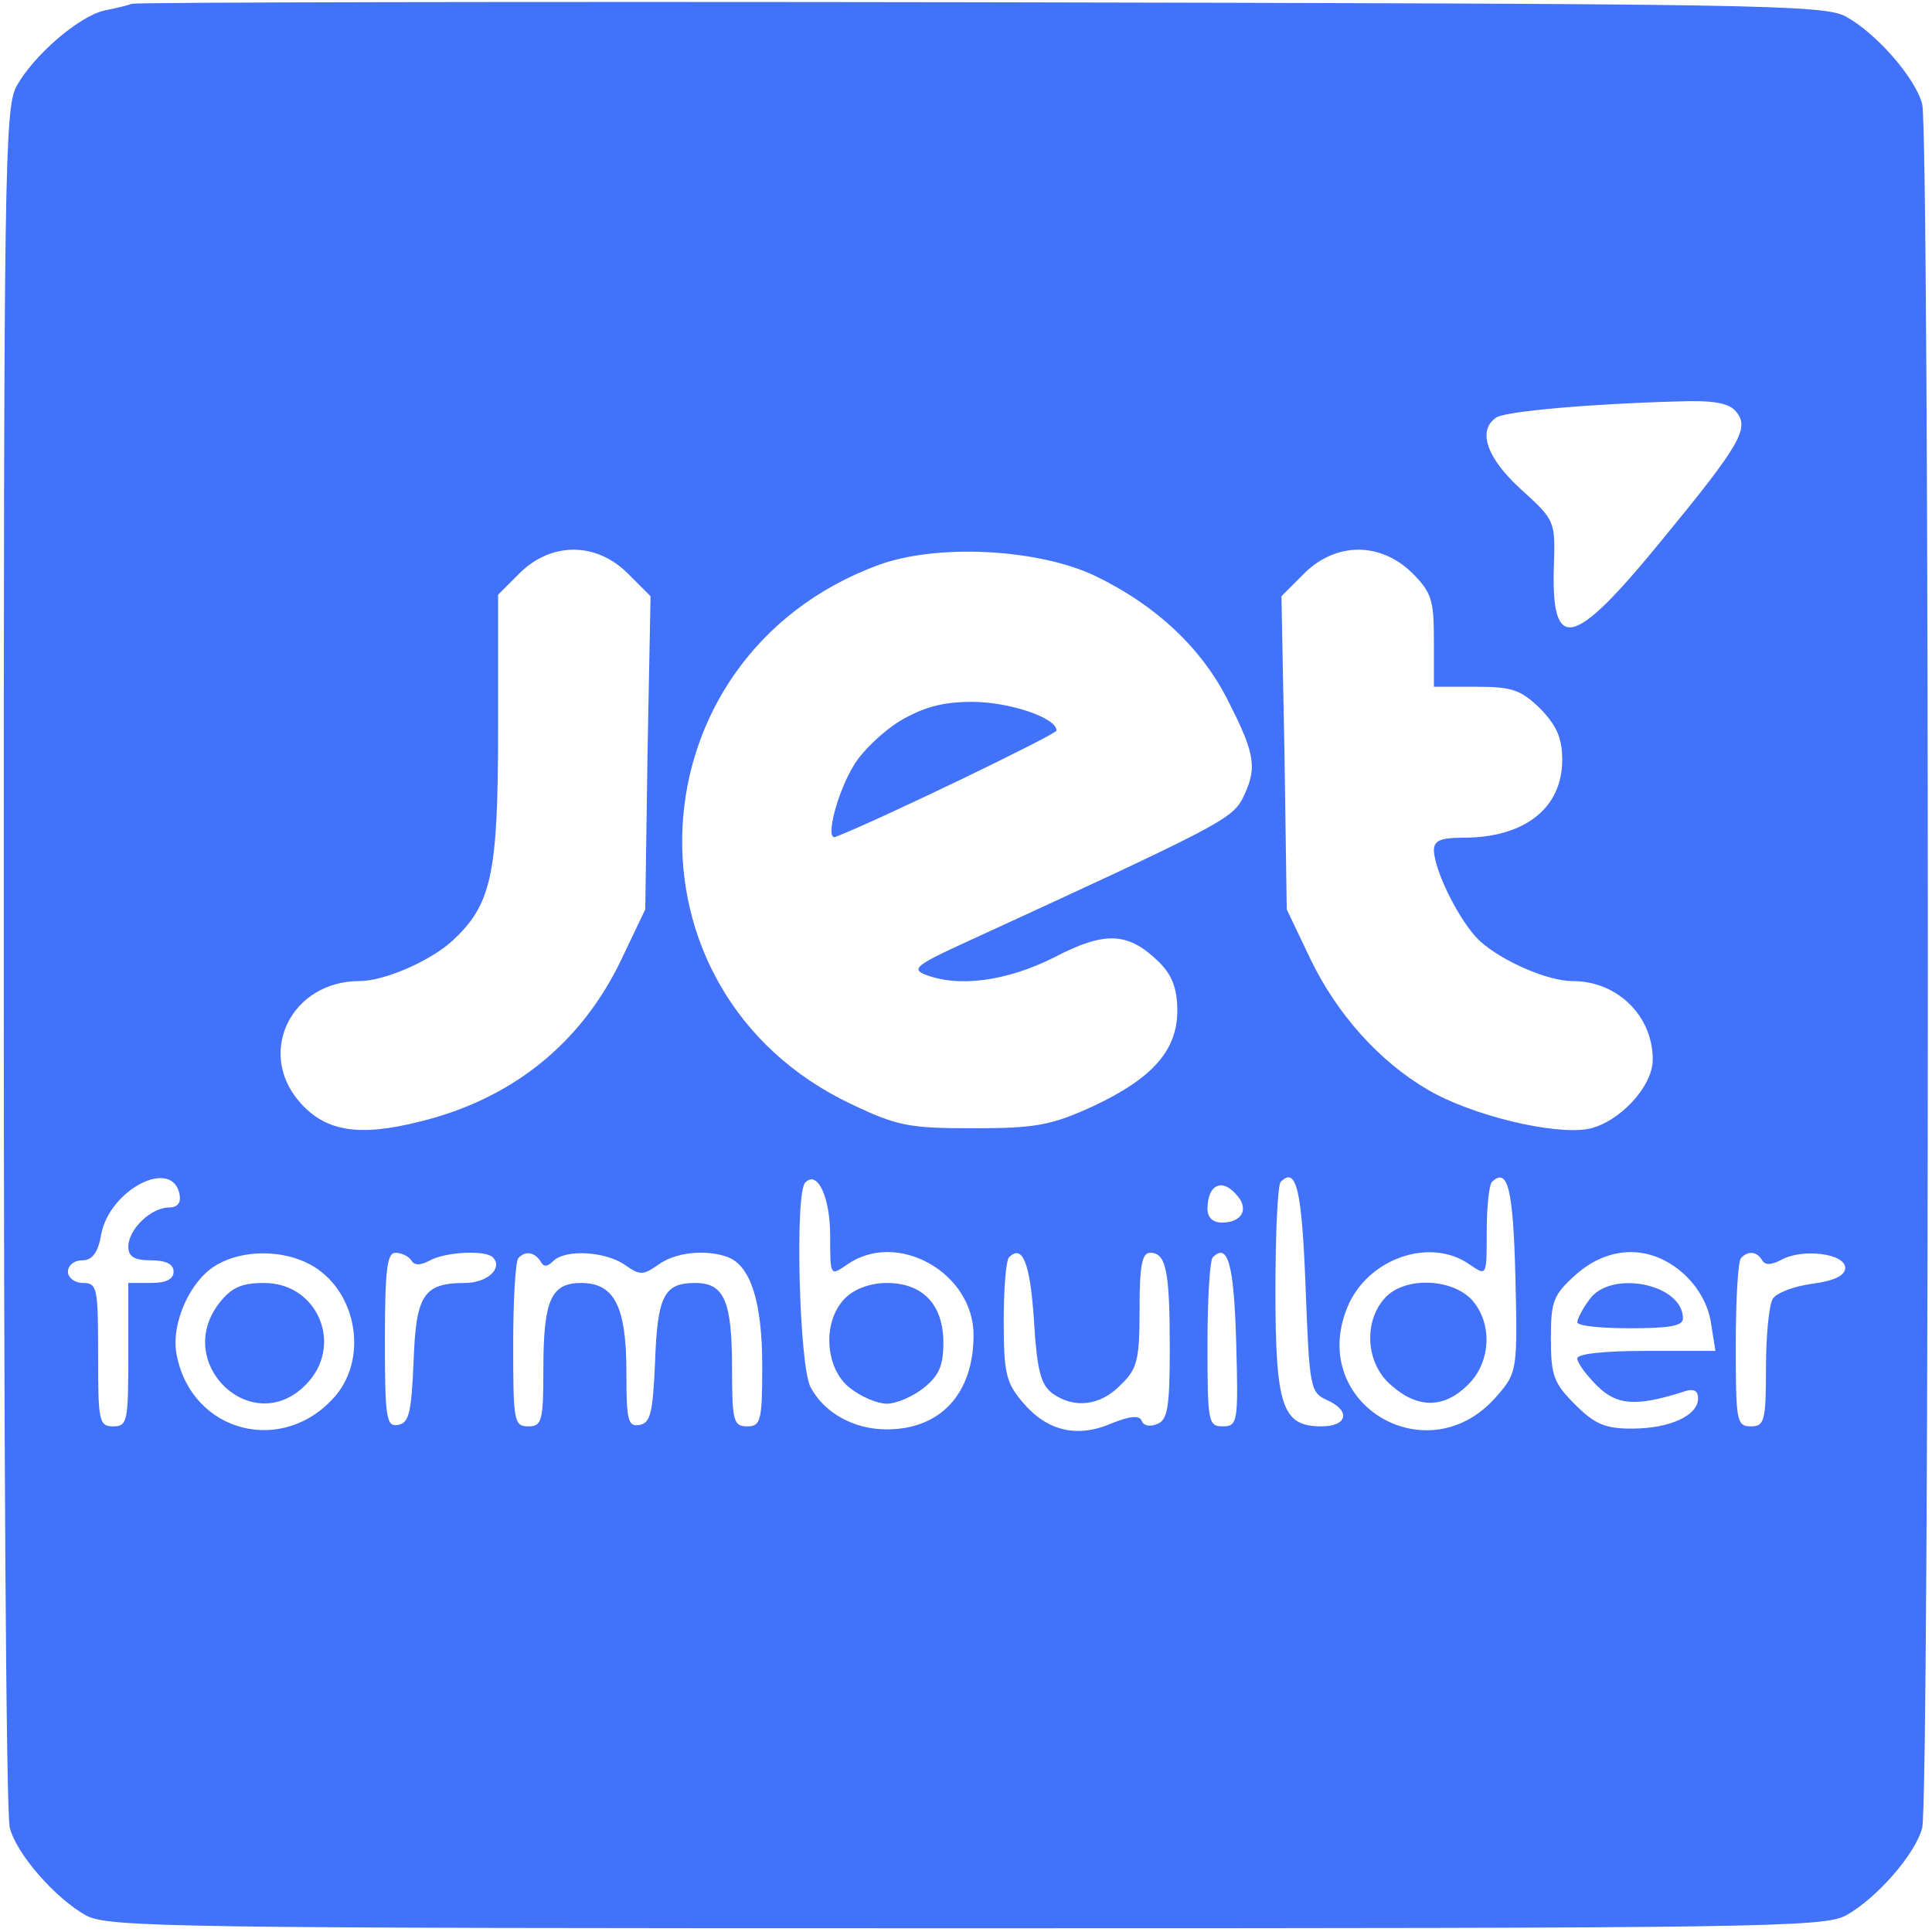 <svg width="140" height="140" viewBox="0 0 140 140" fill="none" xmlns="http://www.w3.org/2000/svg">
<path d="M9.57 0.273C9.297 0.383 8.367 0.602 7.547 0.766C5.688 1.203 2.461 3.992 1.203 6.234C0.328 7.82 0.273 12.578 0.273 69.453C0.273 103.305 0.438 131.633 0.711 132.453C1.203 134.367 4.047 137.594 6.234 138.797C7.82 139.672 12.633 139.727 70 139.727C127.367 139.727 132.18 139.672 133.766 138.797C135.953 137.594 138.797 134.367 139.289 132.453C139.836 130.539 139.836 9.461 139.289 7.547C138.797 5.633 135.953 2.406 133.766 1.203C132.18 0.328 127.312 0.273 71.094 0.164C37.57 0.109 9.898 0.164 9.57 0.273ZM125.781 29.805C126.82 31.008 126.164 32.156 120.367 39.211C113.969 47.031 112.383 47.414 112.602 40.906C112.711 37.734 112.656 37.68 110.195 35.438C107.734 33.195 107.023 31.172 108.445 30.242C109.156 29.805 115.281 29.258 121.461 29.094C124.141 28.984 125.289 29.203 125.781 29.805ZM45.5 41.562L47.141 43.203L46.922 54.578L46.758 65.898L45.062 69.453C42.164 75.578 37.133 79.625 30.461 81.266C25.922 82.414 23.516 81.977 21.656 79.789C18.594 76.18 21.164 71.094 26.031 71.094C27.836 71.094 31.117 69.672 32.758 68.195C35.602 65.57 36.094 63.438 36.094 52.883V43.094L37.68 41.508C39.977 39.266 43.203 39.266 45.5 41.562ZM79.352 41.727C83.781 43.859 87.172 47.031 89.086 50.969C91 54.742 91.109 55.727 90.016 57.914C89.195 59.391 88.156 59.938 69.453 68.523C66.5 69.891 66.062 70.219 66.992 70.602C69.453 71.586 72.953 71.094 76.344 69.398C80.117 67.43 81.758 67.539 84 69.727C84.93 70.656 85.312 71.641 85.312 73.227C85.312 76.125 83.508 78.148 79.188 80.172C76.18 81.539 75.086 81.758 70.547 81.758C65.844 81.758 65.023 81.594 61.688 80.008C44.461 71.859 45.664 47.633 63.602 40.961C67.867 39.375 75.195 39.758 79.352 41.727ZM102.32 41.508C103.742 42.93 103.906 43.477 103.906 46.43V49.766H106.969C109.594 49.766 110.195 49.984 111.617 51.352C112.82 52.609 113.203 53.484 113.203 55.07C113.203 58.57 110.469 60.703 106.039 60.703C104.344 60.703 103.906 60.922 103.906 61.633C103.961 63.164 105.82 66.883 107.242 68.195C108.883 69.672 112.164 71.094 113.969 71.094C117.195 71.094 119.766 73.609 119.766 76.781C119.766 78.75 117.305 81.375 115.062 81.812C112.547 82.25 106.641 80.828 103.469 78.969C99.914 76.891 96.852 73.445 94.938 69.453L93.242 65.898L93.078 54.578L92.859 43.203L94.5 41.562C96.797 39.266 100.023 39.266 102.32 41.508ZM13.016 86.57C13.125 87.172 12.852 87.5 12.25 87.5C10.938 87.5 9.297 89.086 9.297 90.344C9.297 91.055 9.734 91.328 10.938 91.328C12.031 91.328 12.578 91.602 12.578 92.148C12.578 92.695 12.031 92.969 10.938 92.969H9.297V98.164C9.297 102.977 9.242 103.359 8.203 103.359C7.164 103.359 7.109 102.977 7.109 98.164C7.109 93.352 7.055 92.969 6.016 92.969C5.414 92.969 4.922 92.586 4.922 92.148C4.922 91.711 5.359 91.328 5.961 91.328C6.672 91.328 7.109 90.781 7.328 89.469C7.93 86.188 12.523 83.836 13.016 86.57ZM60.156 89.523C60.156 92.477 60.156 92.477 61.359 91.656C64.969 89.086 70.547 92.203 70.547 96.742C70.547 101.008 68.141 103.578 64.258 103.578C61.852 103.578 59.719 102.375 58.734 100.516C57.914 98.984 57.586 86.406 58.352 85.695C59.227 84.766 60.156 86.734 60.156 89.523ZM94.609 93.297C94.883 100.516 94.938 100.898 96.141 101.445C97.891 102.211 97.672 103.359 95.758 103.359C92.914 103.359 92.422 101.938 92.422 93.461C92.422 89.414 92.586 85.859 92.805 85.641C93.953 84.492 94.336 86.242 94.609 93.297ZM109.812 92.531C109.977 99.203 109.922 99.477 108.555 101.062C103.633 106.969 94.773 101.828 97.617 94.773C99.039 91.219 103.633 89.578 106.531 91.656C107.734 92.477 107.734 92.477 107.734 89.25C107.734 87.5 107.898 85.859 108.117 85.641C109.266 84.547 109.648 86.188 109.812 92.531ZM89.688 86.68C90.508 87.664 89.961 88.594 88.539 88.594C87.883 88.594 87.5 88.211 87.5 87.609C87.5 85.805 88.594 85.312 89.688 86.68ZM22.422 91.602C25.758 93.352 26.742 98.219 24.336 101.117C20.562 105.547 13.891 103.852 12.797 98.164C12.359 95.867 13.836 92.641 15.805 91.602C17.664 90.562 20.453 90.562 22.422 91.602ZM29.805 91.328C30.023 91.711 30.461 91.711 31.172 91.328C32.266 90.727 35.164 90.562 35.711 91.109C36.477 91.875 35.328 92.969 33.688 92.969C30.68 92.969 30.133 93.844 29.969 98.711C29.805 102.375 29.641 103.086 28.875 103.25C28 103.414 27.891 102.867 27.891 97.125C27.891 91.984 28.055 90.781 28.656 90.781C29.094 90.781 29.641 91.055 29.805 91.328ZM39.156 91.383C39.375 91.82 39.648 91.82 40.086 91.383C40.961 90.508 43.859 90.672 45.281 91.656C46.375 92.422 46.594 92.422 47.688 91.656C48.945 90.727 51.188 90.508 52.773 91.109C54.414 91.766 55.234 94.391 55.234 98.984C55.234 102.977 55.125 103.359 54.141 103.359C53.156 103.359 53.047 102.977 53.047 99.203C53.047 94.281 52.5 92.969 50.367 92.969C48.125 92.969 47.633 93.898 47.469 98.711C47.305 102.375 47.141 103.086 46.375 103.25C45.5 103.414 45.391 102.977 45.391 99.422C45.391 94.664 44.516 92.969 42.109 92.969C39.922 92.969 39.375 94.227 39.375 99.203C39.375 102.977 39.266 103.359 38.281 103.359C37.242 103.359 37.188 102.977 37.188 97.453C37.188 94.172 37.352 91.328 37.57 91.164C38.062 90.617 38.719 90.727 39.156 91.383ZM74.922 95.648C75.141 99.312 75.414 100.297 76.234 100.953C77.82 102.102 79.734 101.883 81.211 100.352C82.414 99.203 82.578 98.547 82.578 94.883C82.578 91.766 82.742 90.781 83.344 90.781C84.492 90.781 84.766 92.039 84.766 97.672C84.766 102.047 84.602 102.922 83.836 103.195C83.344 103.414 82.852 103.305 82.742 102.977C82.578 102.539 81.922 102.594 80.555 103.141C78.039 104.234 75.852 103.688 74.102 101.609C72.898 100.188 72.734 99.477 72.734 95.758C72.734 93.406 72.898 91.328 73.117 91.109C74.102 90.125 74.648 91.547 74.922 95.648ZM89.578 97.234C89.742 103.086 89.688 103.359 88.594 103.359C87.555 103.359 87.5 103.031 87.5 97.453C87.5 94.172 87.664 91.328 87.883 91.109C88.977 90.016 89.414 91.602 89.578 97.234ZM121.953 92.258C123.047 93.242 123.758 94.5 123.977 95.812L124.305 97.891H119.273C116.156 97.891 114.297 98.109 114.297 98.438C114.297 98.766 114.953 99.641 115.719 100.406C117.141 101.828 118.508 101.938 121.844 100.898C122.719 100.57 123.047 100.734 123.047 101.336C123.047 102.594 120.969 103.523 118.234 103.523C116.32 103.523 115.555 103.195 114.133 101.773C112.602 100.242 112.383 99.695 112.383 97.016C112.383 94.281 112.547 93.844 114.188 92.367C116.594 90.234 119.602 90.18 121.953 92.258ZM127.695 91.328C127.914 91.711 128.406 91.656 129.117 91.273C130.648 90.453 133.711 90.836 133.711 91.875C133.711 92.422 132.945 92.805 131.359 93.023C130.047 93.188 128.734 93.68 128.461 94.117C128.188 94.555 127.969 96.797 127.969 99.094C127.969 102.977 127.859 103.359 126.875 103.359C125.836 103.359 125.781 102.977 125.781 97.453C125.781 94.172 125.945 91.328 126.164 91.164C126.656 90.617 127.312 90.672 127.695 91.328Z" fill="#4272F9"/>
<path d="M65.242 52.226C63.984 52.992 62.507 54.414 61.906 55.398C60.648 57.421 59.773 60.921 60.538 60.648C63.765 59.39 76.562 53.211 76.562 52.937C76.562 52.007 73.117 50.859 70.437 50.859C68.304 50.859 66.937 51.242 65.242 52.226Z" fill="#4272F9"/>
<path d="M61.25 94.062C59.555 95.758 59.774 99.148 61.578 100.57C62.399 101.227 63.602 101.719 64.258 101.719C64.914 101.719 66.117 101.227 66.938 100.57C68.031 99.695 68.36 98.984 68.36 97.289C68.36 94.555 66.883 92.969 64.258 92.969C63.055 92.969 61.906 93.406 61.25 94.062Z" fill="#4272F9"/>
<path d="M100.351 94.062C98.765 95.812 98.984 98.875 100.843 100.406C102.757 102.101 104.671 102.047 106.366 100.351C108.062 98.711 108.171 95.867 106.64 94.171C105.108 92.586 101.718 92.531 100.351 94.062Z" fill="#4272F9"/>
<path d="M15.915 94.391C12.469 98.766 18.266 104.289 22.149 100.351C24.938 97.562 23.079 92.969 19.141 92.969C17.501 92.969 16.79 93.297 15.915 94.391Z" fill="#4272F9"/>
<path d="M115.172 94.172C114.68 94.828 114.297 95.594 114.297 95.812C114.297 96.086 116.047 96.25 118.125 96.25C120.969 96.25 121.953 96.086 121.953 95.539C121.953 93.023 116.703 91.984 115.172 94.172Z" fill="#4272F9"/>
</svg>
